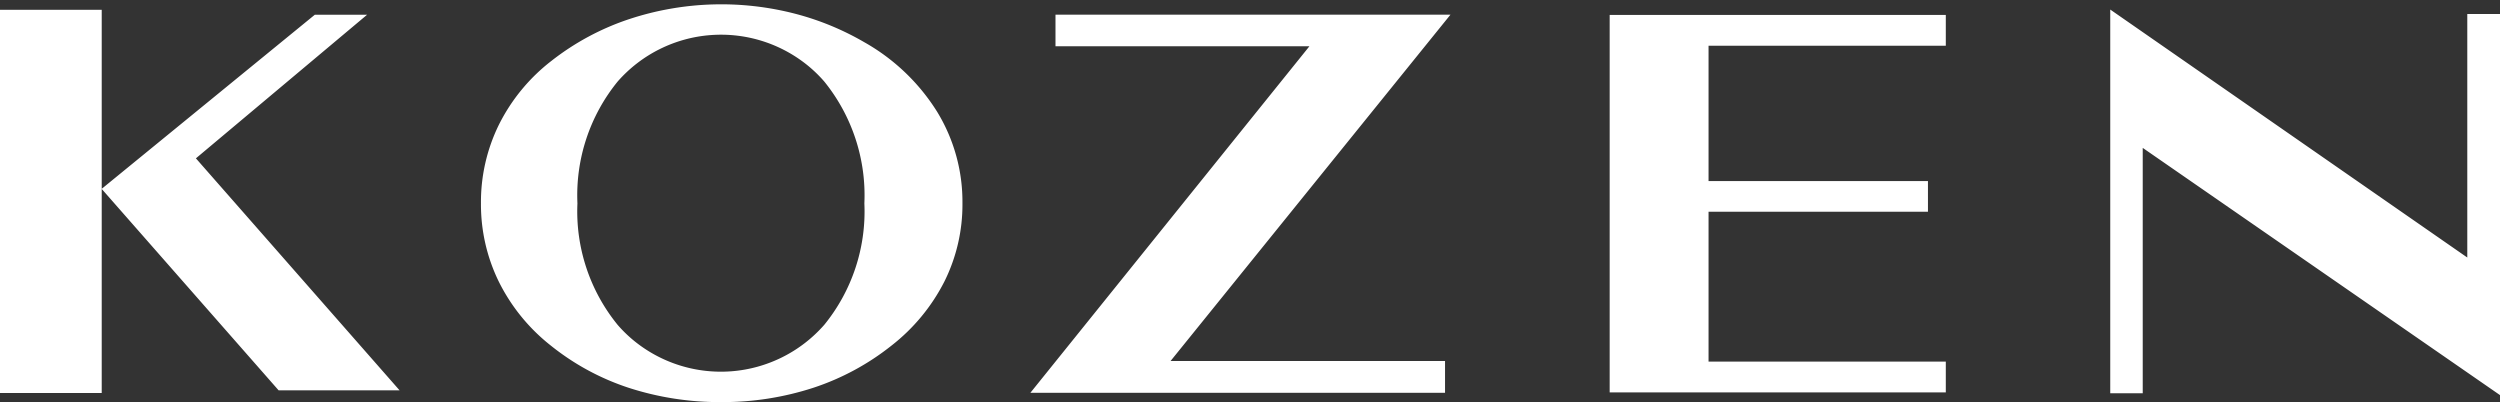 <svg xmlns="http://www.w3.org/2000/svg" width="143" height="23" viewBox="0 0 143 23">
  <rect x="0" y="0" width="143" height="23" fill="#333333" stroke="none"/>
  <defs>
    <style>
      .cls-1 {
        fill: #fff;
        fill-rule: evenodd;
      }
    </style>
  </defs>
  <path id="形状_1" data-name="形状 1" class="cls-1" d="M21,0.841H18.01L5.818,10.8V0.559H0V22.481H5.818V10.807L15.936,22.326h6.919L11.206,9.057ZM141.129,0.8V14.73L120.706,0.546V22.495h1.858V8.459L143,22.6V0.8h-1.87ZM92.073,22.445H111.3V20.682H97.729V12.111h12.55V10.357H97.729V2.617H111.3V0.856H92.073V22.445ZM60.374,0.838V2.645H74.9L58.938,22.468H82.656V20.65h-15.7L82.967,0.839H60.374ZM49.431,2.411A15.754,15.754,0,0,0,45.537.8a16.823,16.823,0,0,0-9.518.284,14.729,14.729,0,0,0-4.479,2.4,10.581,10.581,0,0,0-3,3.645,10.008,10.008,0,0,0-1.029,4.506,10.037,10.037,0,0,0,1.018,4.47A10.717,10.717,0,0,0,31.5,19.762a14.173,14.173,0,0,0,4.458,2.419,16.852,16.852,0,0,0,5.3.819,16.738,16.738,0,0,0,5.264-.819,14.425,14.425,0,0,0,4.479-2.419,10.918,10.918,0,0,0,3.014-3.65,9.862,9.862,0,0,0,1.037-4.478,9.872,9.872,0,0,0-1.451-5.246A11.657,11.657,0,0,0,49.431,2.411ZM47.13,18.6a7.863,7.863,0,0,1-10.949.822,7.707,7.707,0,0,1-.845-0.831,10.273,10.273,0,0,1-2.307-6.958,10.3,10.3,0,0,1,2.307-6.977,7.865,7.865,0,0,1,10.951-.84,7.709,7.709,0,0,1,.855.84,10.336,10.336,0,0,1,2.3,6.977A10.268,10.268,0,0,1,47.132,18.6h0Z"/>
</svg>
